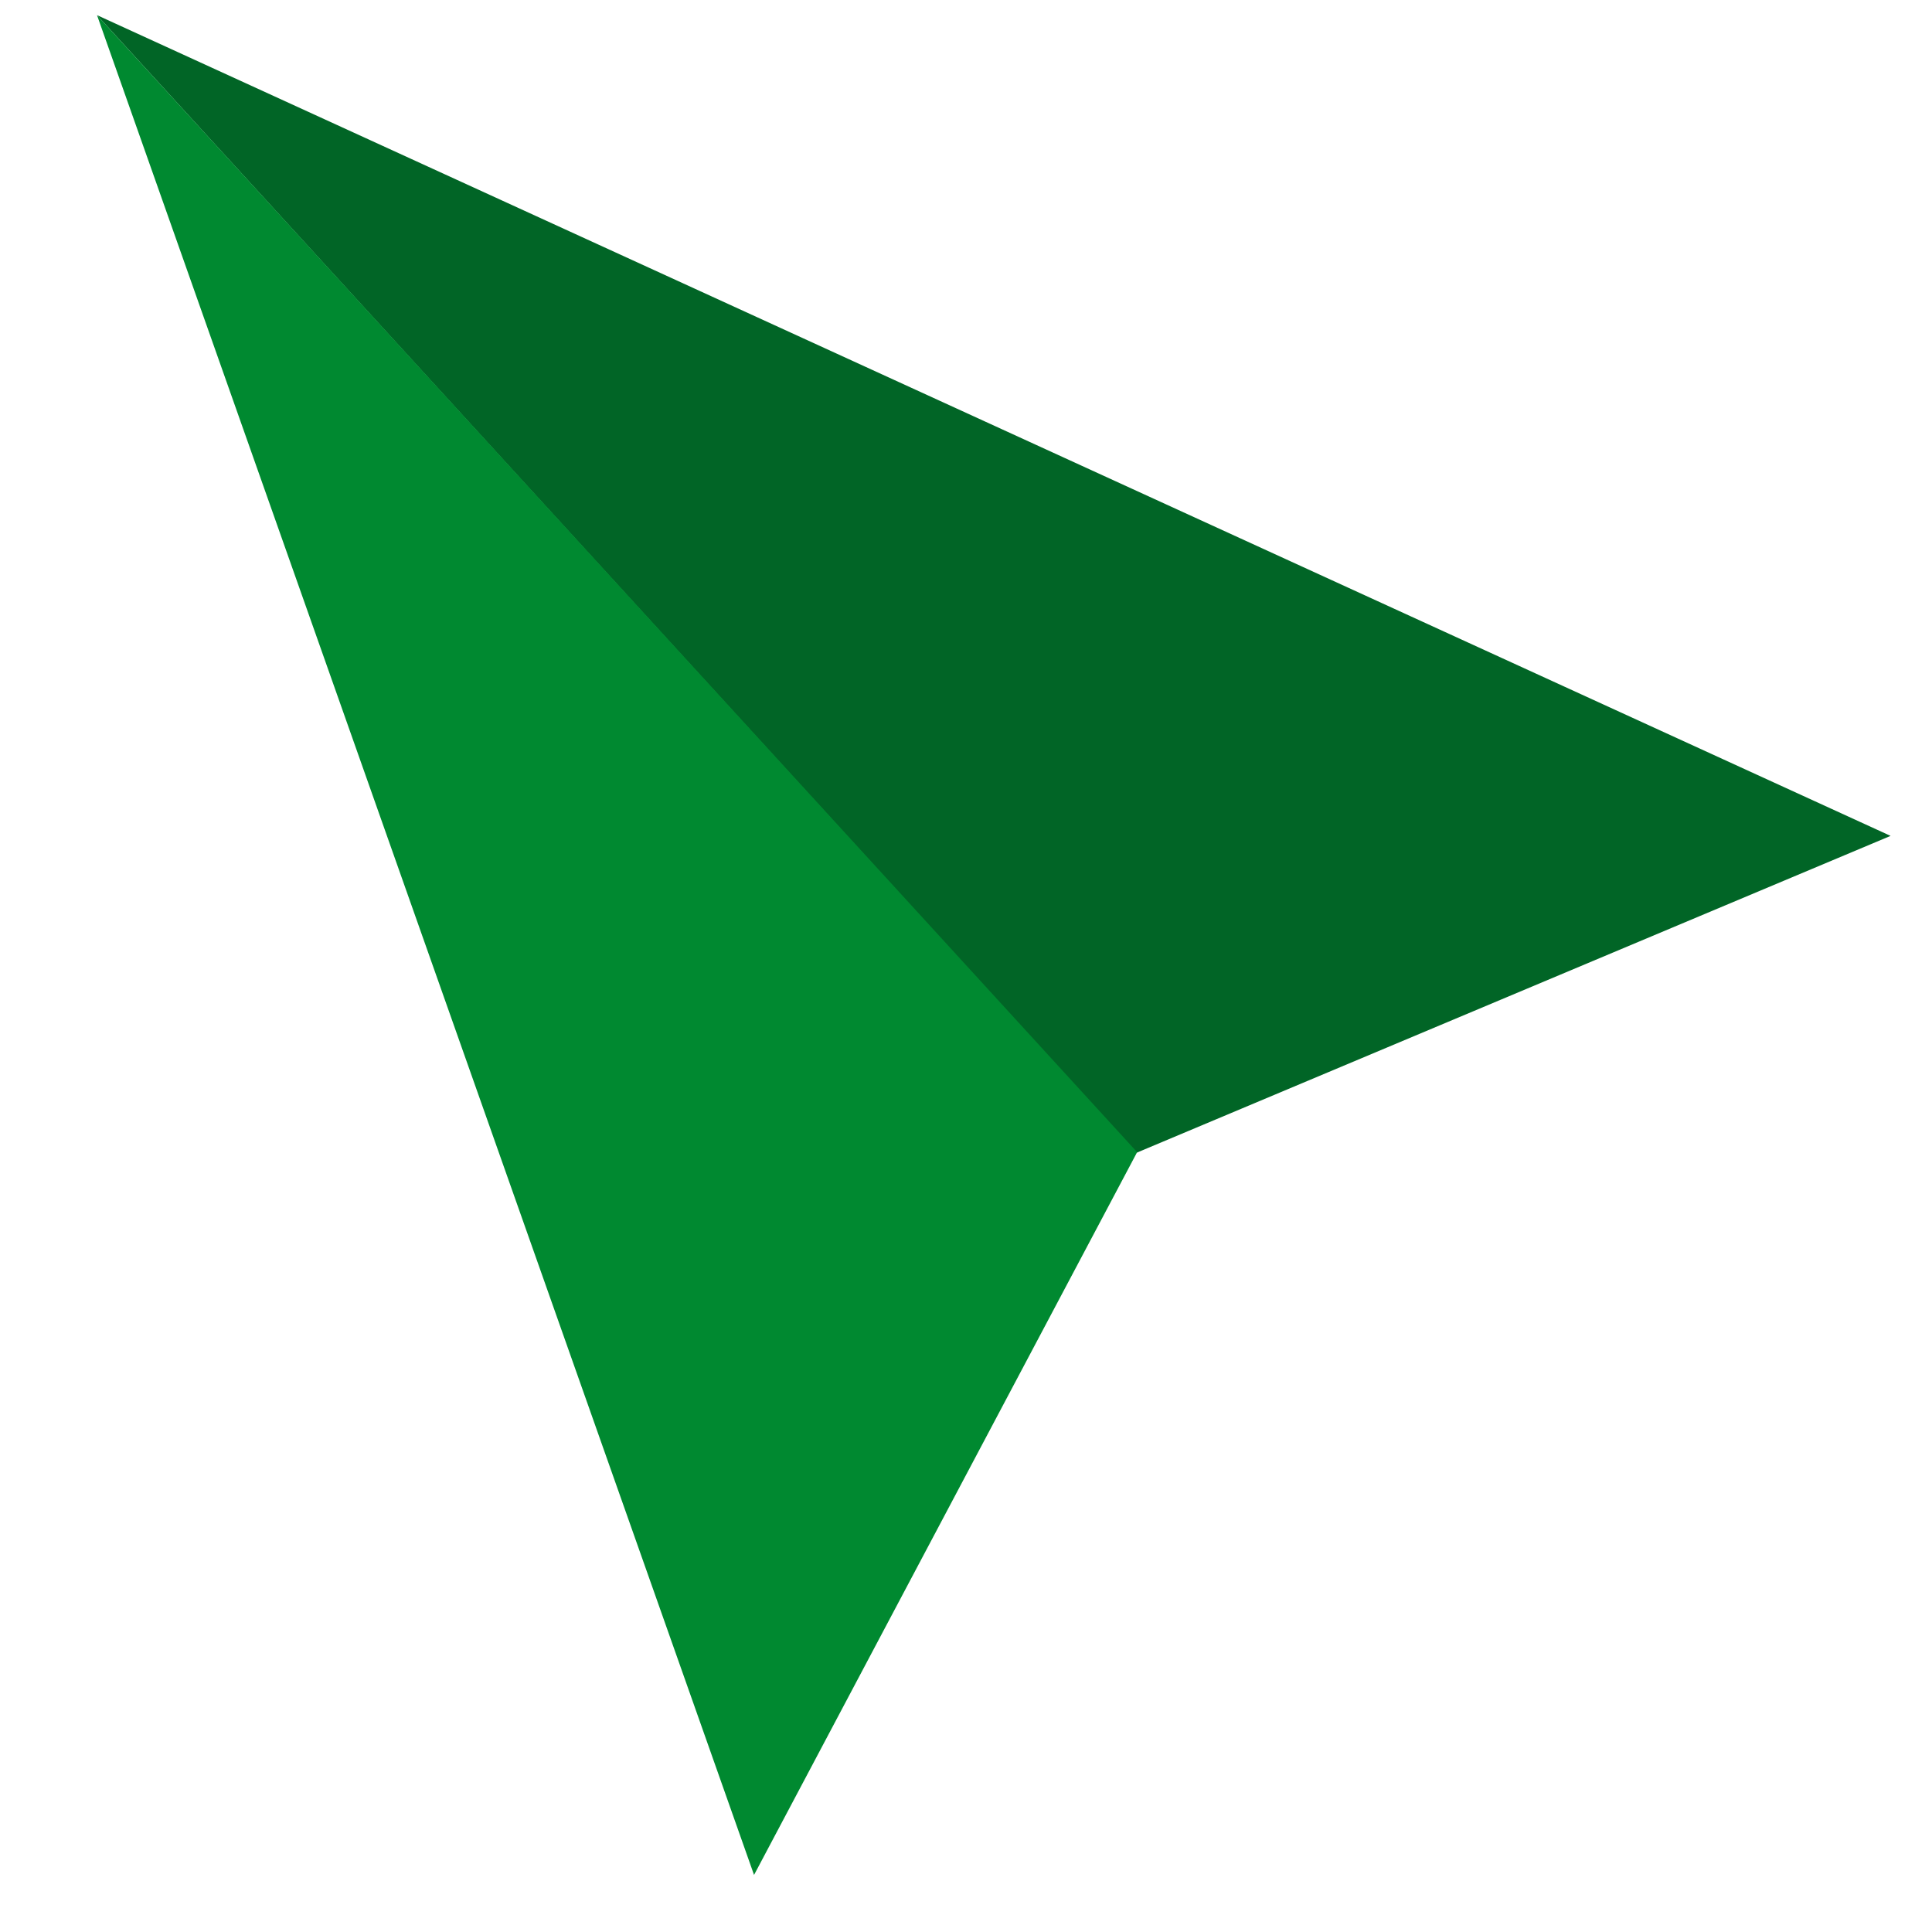 <?xml version="1.0" encoding="UTF-8"?> <svg xmlns="http://www.w3.org/2000/svg" width="127" height="127" viewBox="0 0 127 127" fill="none"> <path d="M6.377 0.996L124.277 54.947L74.705 75.779L6.377 0.996Z" fill="#016526"></path> <path d="M6.377 0.996L49.567 123.249L74.749 75.738L6.377 0.996Z" fill="#008930"></path> </svg> 